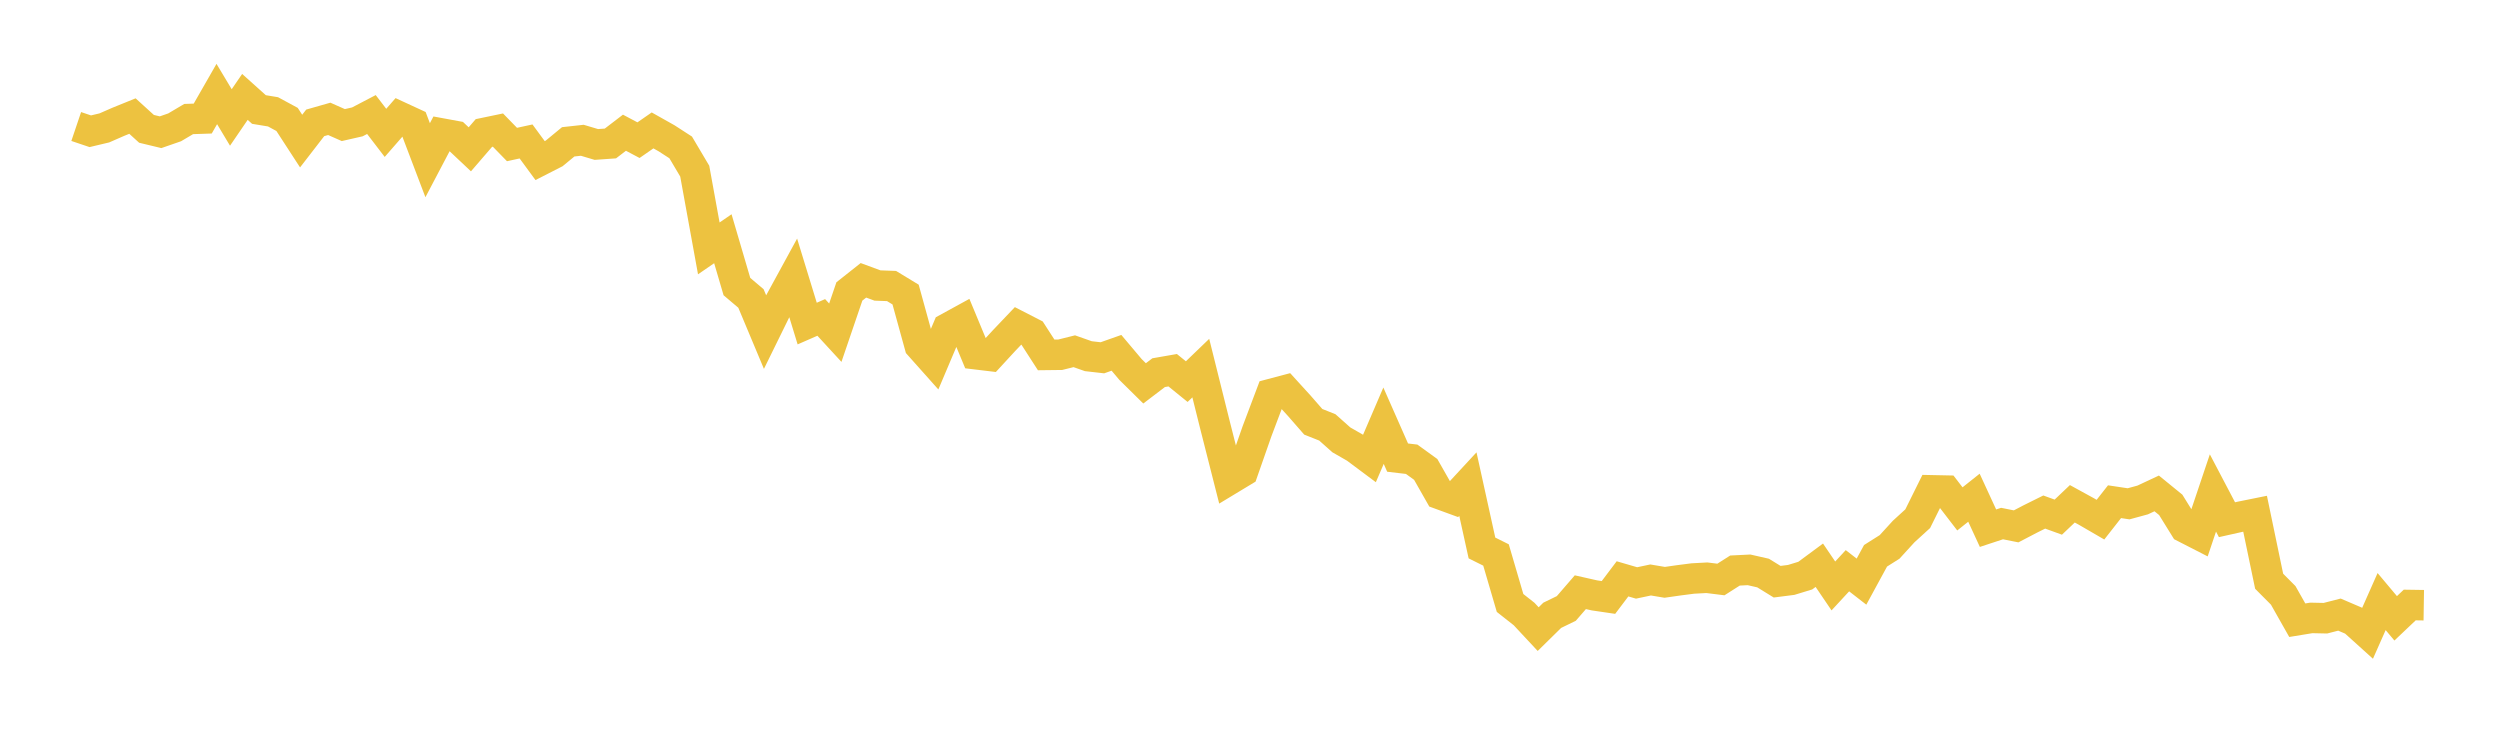 <svg width="164" height="48" xmlns="http://www.w3.org/2000/svg" xmlns:xlink="http://www.w3.org/1999/xlink"><path fill="none" stroke="rgb(237,194,64)" stroke-width="2" d="M5,8.299L5.922,8.61L6.844,8.391L7.766,7.988L8.689,7.614L9.611,8.452L10.533,8.674L11.455,8.354L12.377,7.809L13.299,7.778L14.222,6.167L15.144,7.706L16.066,6.357L16.988,7.184L17.91,7.336L18.832,7.835L19.754,9.255L20.677,8.06L21.599,7.797L22.521,8.205L23.443,7.995L24.365,7.513L25.287,8.716L26.21,7.658L27.132,8.084L28.054,10.51L28.976,8.757L29.898,8.927L30.82,9.795L31.743,8.725L32.665,8.533L33.587,9.48L34.509,9.279L35.431,10.535L36.353,10.064L37.275,9.304L38.198,9.202L39.12,9.477L40.042,9.412L40.964,8.706L41.886,9.195L42.808,8.555L43.731,9.074L44.653,9.671L45.575,11.227L46.497,16.295L47.419,15.661L48.341,18.799L49.263,19.58L50.186,21.783L51.108,19.905L52.03,18.216L52.952,21.226L53.874,20.823L54.796,21.825L55.719,19.119L56.641,18.389L57.563,18.729L58.485,18.763L59.407,19.323L60.329,22.669L61.251,23.703L62.174,21.523L63.096,21.018L64.018,23.238L64.94,23.349L65.862,22.348L66.784,21.379L67.707,21.853L68.629,23.282L69.551,23.271L70.473,23.041L71.395,23.366L72.317,23.471L73.24,23.145L74.162,24.239L75.084,25.149L76.006,24.447L76.928,24.286L77.85,25.034L78.772,24.147L79.695,27.85L80.617,31.482L81.539,30.925L82.461,28.289L83.383,25.845L84.305,25.601L85.228,26.614L86.15,27.67L87.072,28.036L87.994,28.856L88.916,29.385L89.838,30.073L90.76,27.927L91.683,30.019L92.605,30.127L93.527,30.794L94.449,32.416L95.371,32.753L96.293,31.757L97.216,35.947L98.138,36.406L99.06,39.554L99.982,40.281L100.904,41.27L101.826,40.364L102.749,39.915L103.671,38.849L104.593,39.057L105.515,39.193L106.437,37.972L107.359,38.241L108.281,38.046L109.204,38.201L110.126,38.069L111.048,37.95L111.97,37.9L112.892,38.015L113.814,37.428L114.737,37.382L115.659,37.592L116.581,38.16L117.503,38.042L118.425,37.761L119.347,37.079L120.269,38.438L121.192,37.44L122.114,38.155L123.036,36.46L123.958,35.877L124.88,34.868L125.802,34.027L126.725,32.165L127.647,32.184L128.569,33.383L129.491,32.65L130.413,34.649L131.335,34.345L132.257,34.53L133.18,34.048L134.102,33.59L135.024,33.925L135.946,33.049L136.868,33.555L137.79,34.09L138.713,32.912L139.635,33.05L140.557,32.799L141.479,32.368L142.401,33.119L143.323,34.607L144.246,35.08L145.168,32.339L146.09,34.093L147.012,33.886L147.934,33.7L148.856,38.129L149.778,39.056L150.701,40.686L151.623,40.535L152.545,40.555L153.467,40.318L154.389,40.713L155.311,41.546L156.234,39.463L157.156,40.562L158.078,39.688L159,39.702"></path></svg>